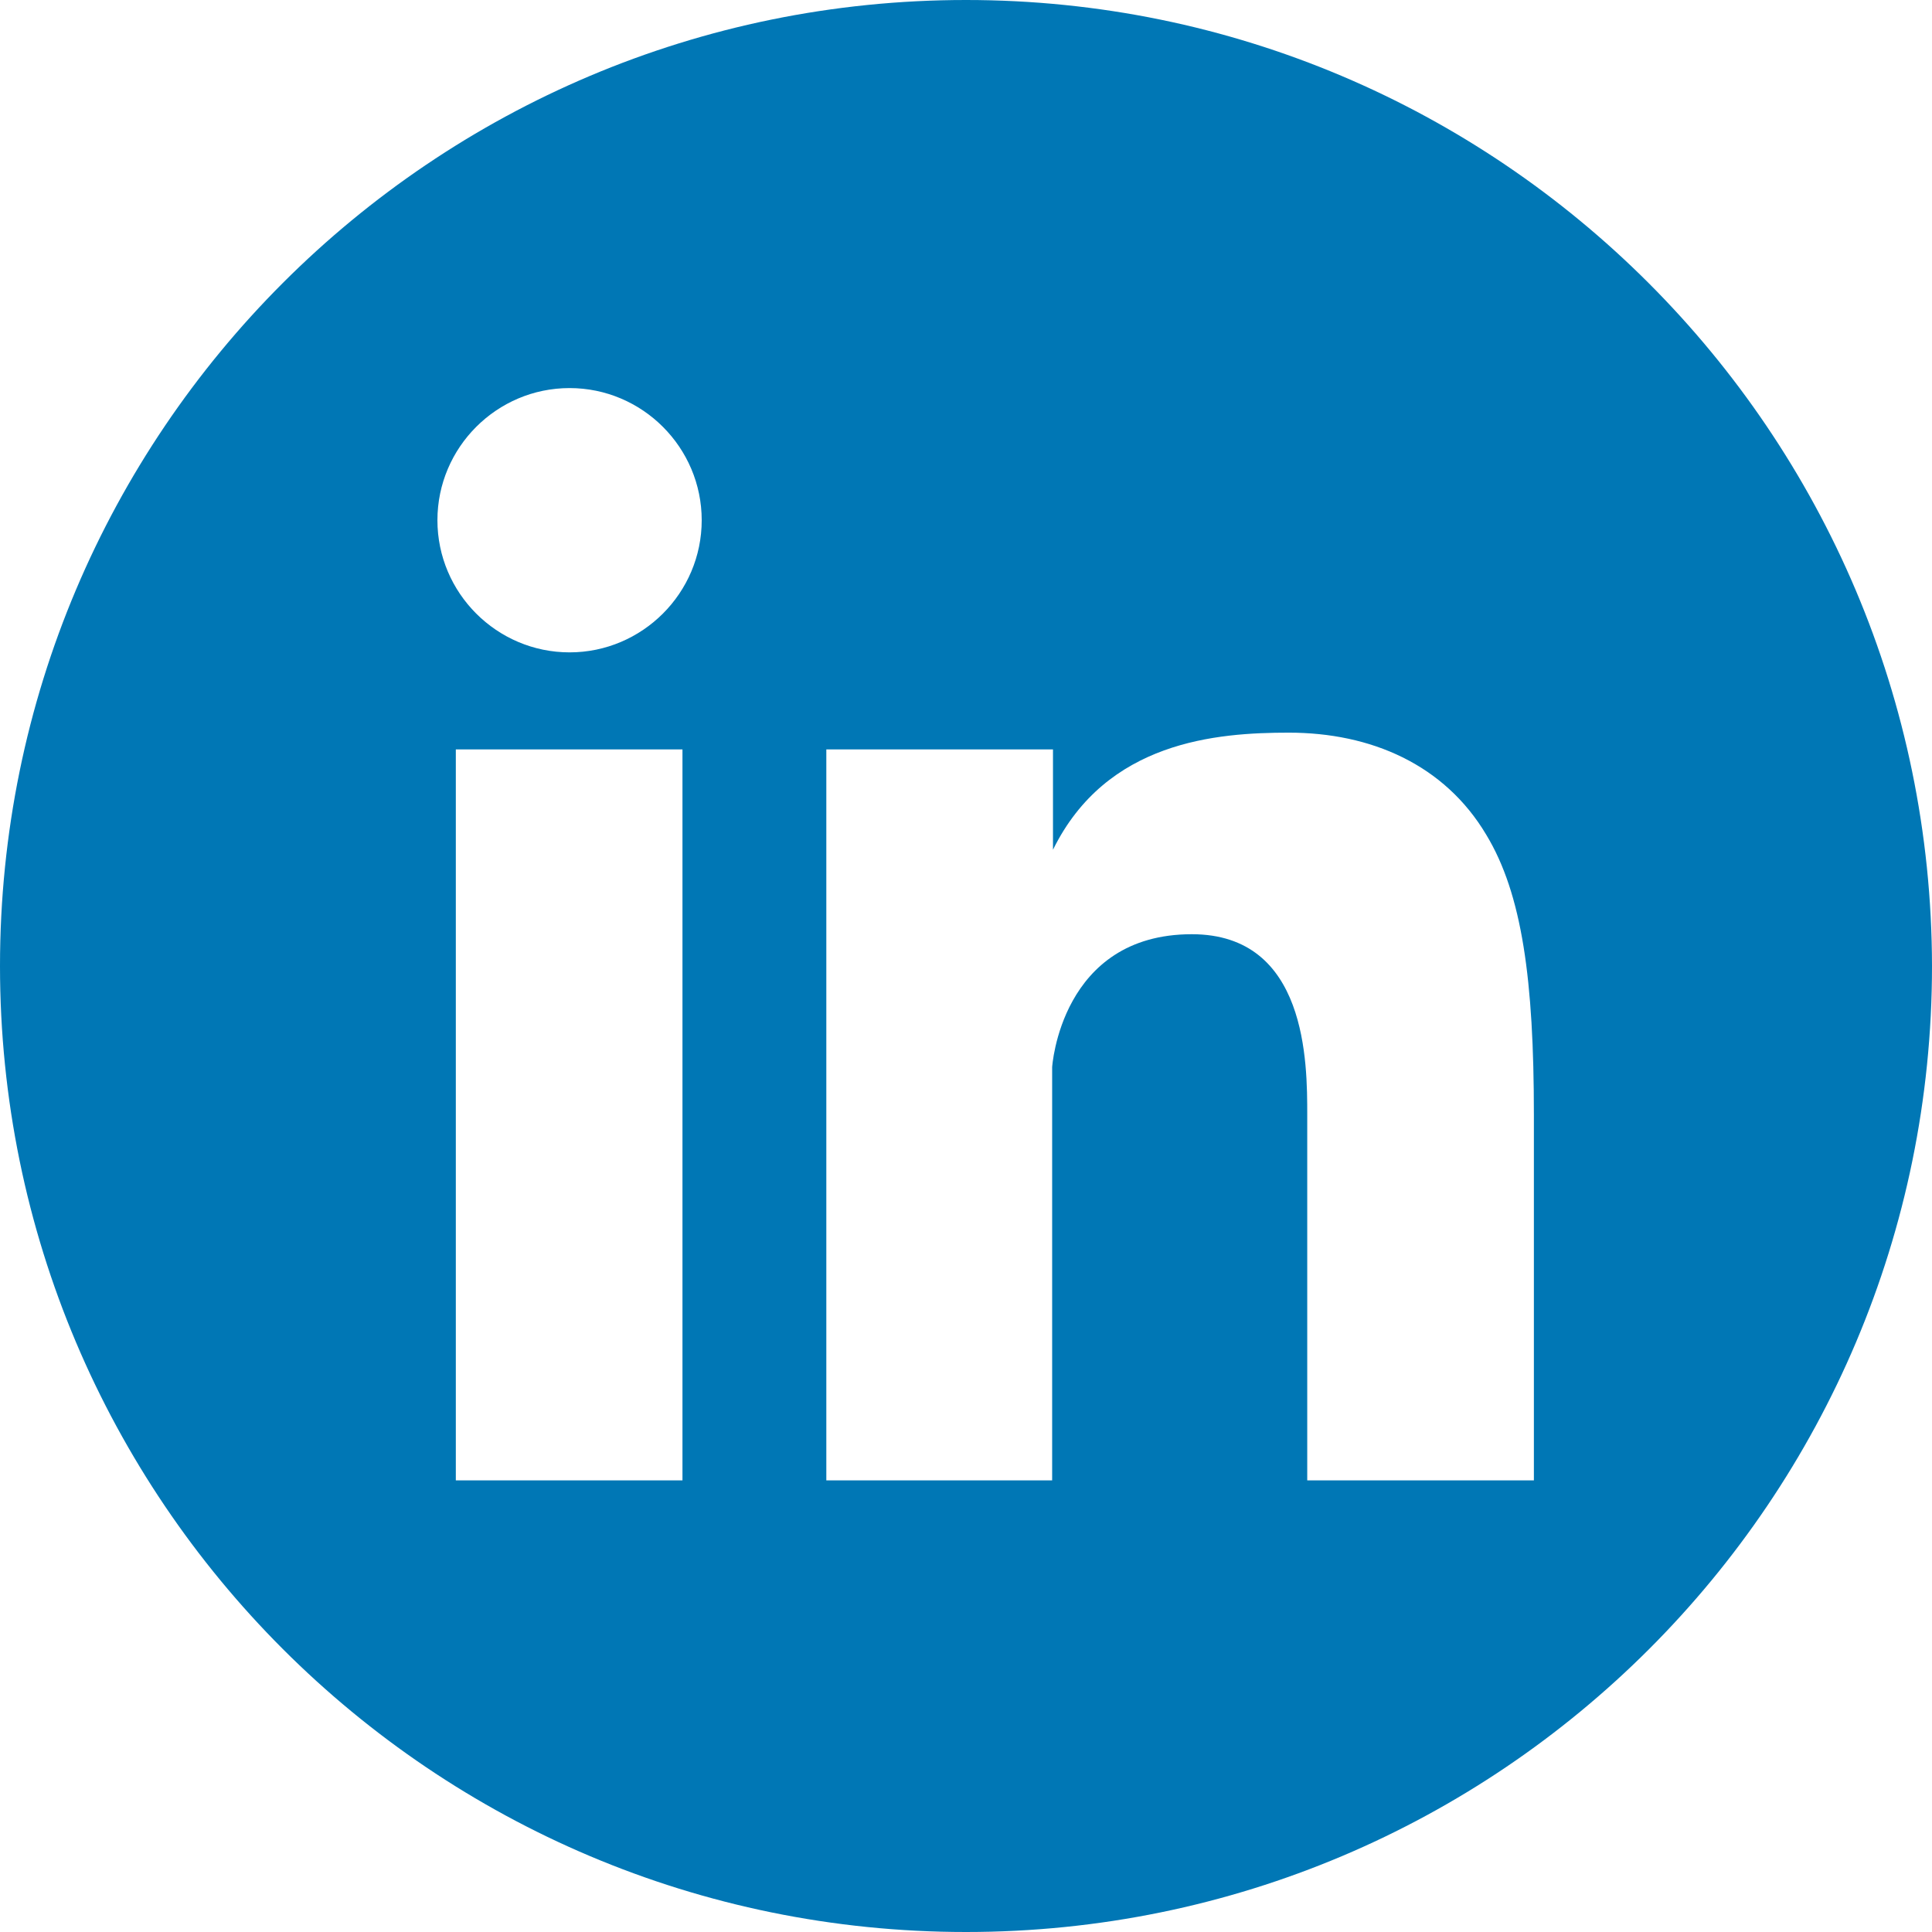<svg xmlns="http://www.w3.org/2000/svg" xmlns:xlink="http://www.w3.org/1999/xlink" width="1080" zoomAndPan="magnify" viewBox="0 0 810 810" height="1080" preserveAspectRatio="xMidYMid meet" version="1.0"><path fill="#0077b5" d="M 405 0 C 181.285 0 0 181.285 0 405 C 0 628.715 181.285 810 405 810 C 628.715 810 810 628.715 810 405 C 809.648 181.285 628.363 0 405 0 Z M 286.129 620.648 L 191.105 620.648 L 191.105 314.184 L 286.129 314.184 Z M 238.793 273.508 C 208.285 273.508 183.391 248.609 183.391 218.105 C 183.391 187.598 208.285 162.703 238.793 162.703 C 269.297 162.703 294.195 187.598 294.195 218.105 C 294.195 248.609 269.297 273.508 238.793 273.508 Z M 643.09 620.648 L 548.066 620.648 L 548.066 467.414 C 548.066 445.676 548.066 391.676 499.676 391.676 C 444.625 391.676 441.117 447.43 441.117 447.43 L 441.117 620.648 L 346.441 620.648 L 346.441 314.184 L 441.469 314.184 L 441.469 356.258 C 463.91 310.676 510.195 307.168 540.352 307.168 C 574.715 307.168 605.57 320.492 623.105 349.949 C 638.184 374.844 643.09 410.961 643.09 467.414 Z M 643.09 620.648 " fill-opacity="1" fill-rule="nonzero"/></svg>
